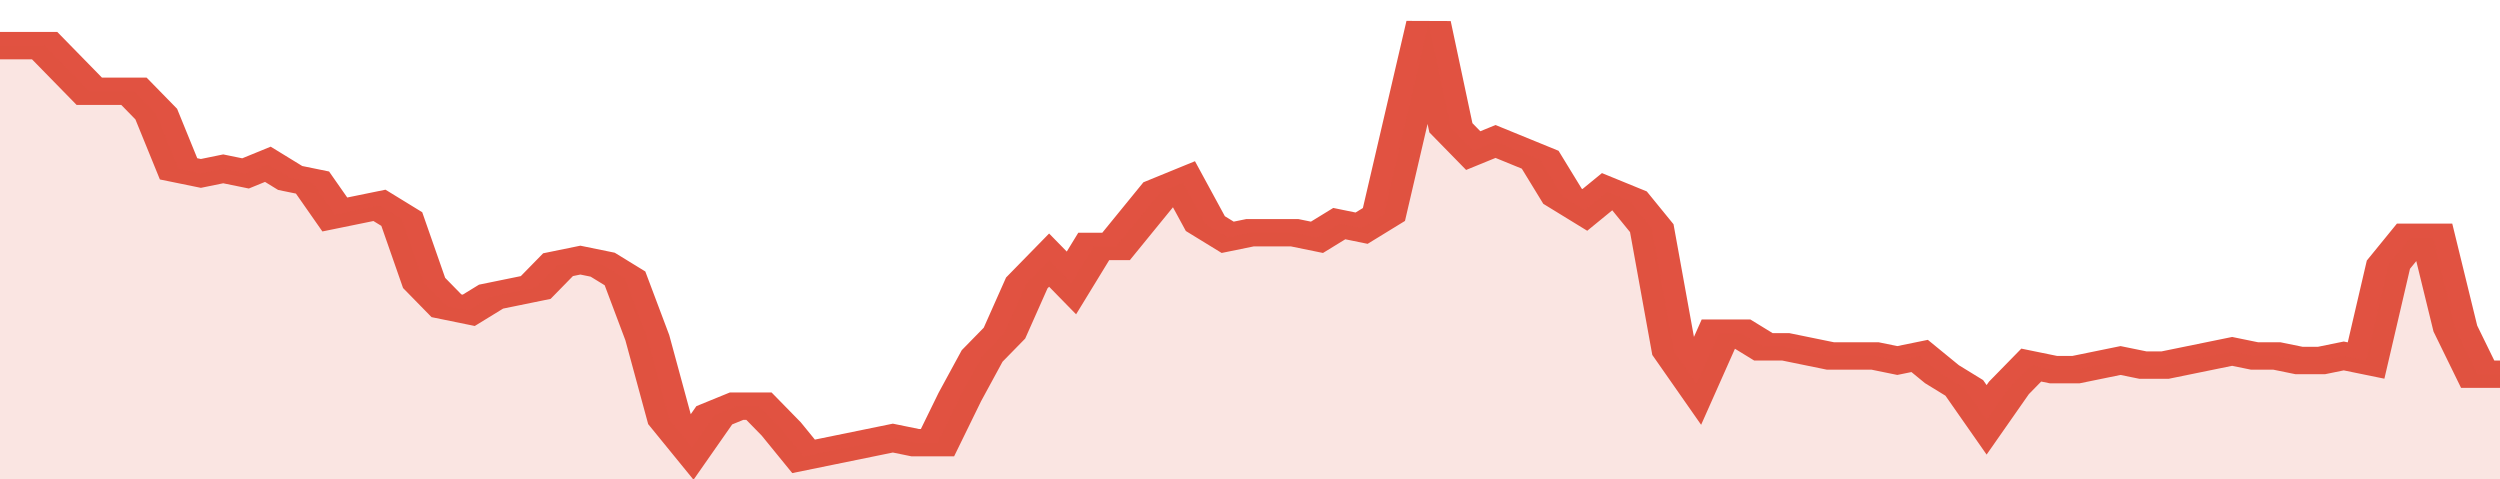 <svg xmlns="http://www.w3.org/2000/svg" viewBox="0 0 336 105" width="120" height="23" preserveAspectRatio="none">
				 <polyline fill="none" stroke="#E15241" stroke-width="6" points="0, 10 3, 10 6, 10 9, 15 12, 20 15, 20 18, 20 21, 25 24, 37 27, 38 30, 37 33, 38 36, 36 39, 39 42, 40 45, 47 48, 46 51, 45 54, 48 57, 62 60, 67 63, 68 66, 65 69, 64 72, 63 75, 58 78, 57 81, 58 84, 61 87, 74 90, 92 93, 98 96, 91 99, 89 102, 89 105, 94 108, 100 111, 99 114, 98 117, 97 120, 96 123, 97 126, 97 129, 87 132, 78 135, 73 138, 62 141, 57 144, 62 147, 54 150, 54 153, 48 156, 42 159, 40 162, 49 165, 52 168, 51 171, 51 174, 51 177, 52 180, 49 183, 50 186, 47 189, 26 192, 5 195, 28 198, 33 201, 31 204, 33 207, 35 210, 43 213, 46 216, 42 219, 44 222, 50 225, 77 228, 84 231, 73 234, 73 237, 76 240, 76 243, 77 246, 78 249, 78 252, 78 255, 79 258, 78 261, 82 264, 85 267, 92 270, 85 273, 80 276, 81 279, 81 282, 80 285, 79 288, 80 291, 80 294, 79 297, 78 300, 77 303, 78 306, 78 309, 79 312, 79 315, 78 318, 79 321, 58 324, 52 327, 52 330, 72 333, 82 336, 82 336, 82 "> </polyline>
				 <polygon fill="#E15241" opacity="0.15" points="0, 105 0, 10 3, 10 6, 10 9, 15 12, 20 15, 20 18, 20 21, 25 24, 37 27, 38 30, 37 33, 38 36, 36 39, 39 42, 40 45, 47 48, 46 51, 45 54, 48 57, 62 60, 67 63, 68 66, 65 69, 64 72, 63 75, 58 78, 57 81, 58 84, 61 87, 74 90, 92 93, 98 96, 91 99, 89 102, 89 105, 94 108, 100 111, 99 114, 98 117, 97 120, 96 123, 97 126, 97 129, 87 132, 78 135, 73 138, 62 141, 57 144, 62 147, 54 150, 54 153, 48 156, 42 159, 40 162, 49 165, 52 168, 51 171, 51 174, 51 177, 52 180, 49 183, 50 186, 47 189, 26 192, 5 195, 28 198, 33 201, 31 204, 33 207, 35 210, 43 213, 46 216, 42 219, 44 222, 50 225, 77 228, 84 231, 73 234, 73 237, 76 240, 76 243, 77 246, 78 249, 78 252, 78 255, 79 258, 78 261, 82 264, 85 267, 92 270, 85 273, 80 276, 81 279, 81 282, 80 285, 79 288, 80 291, 80 294, 79 297, 78 300, 77 303, 78 306, 78 309, 79 312, 79 315, 78 318, 79 321, 58 324, 52 327, 52 330, 72 333, 82 336, 82 336, 105 "></polygon>
			</svg>
